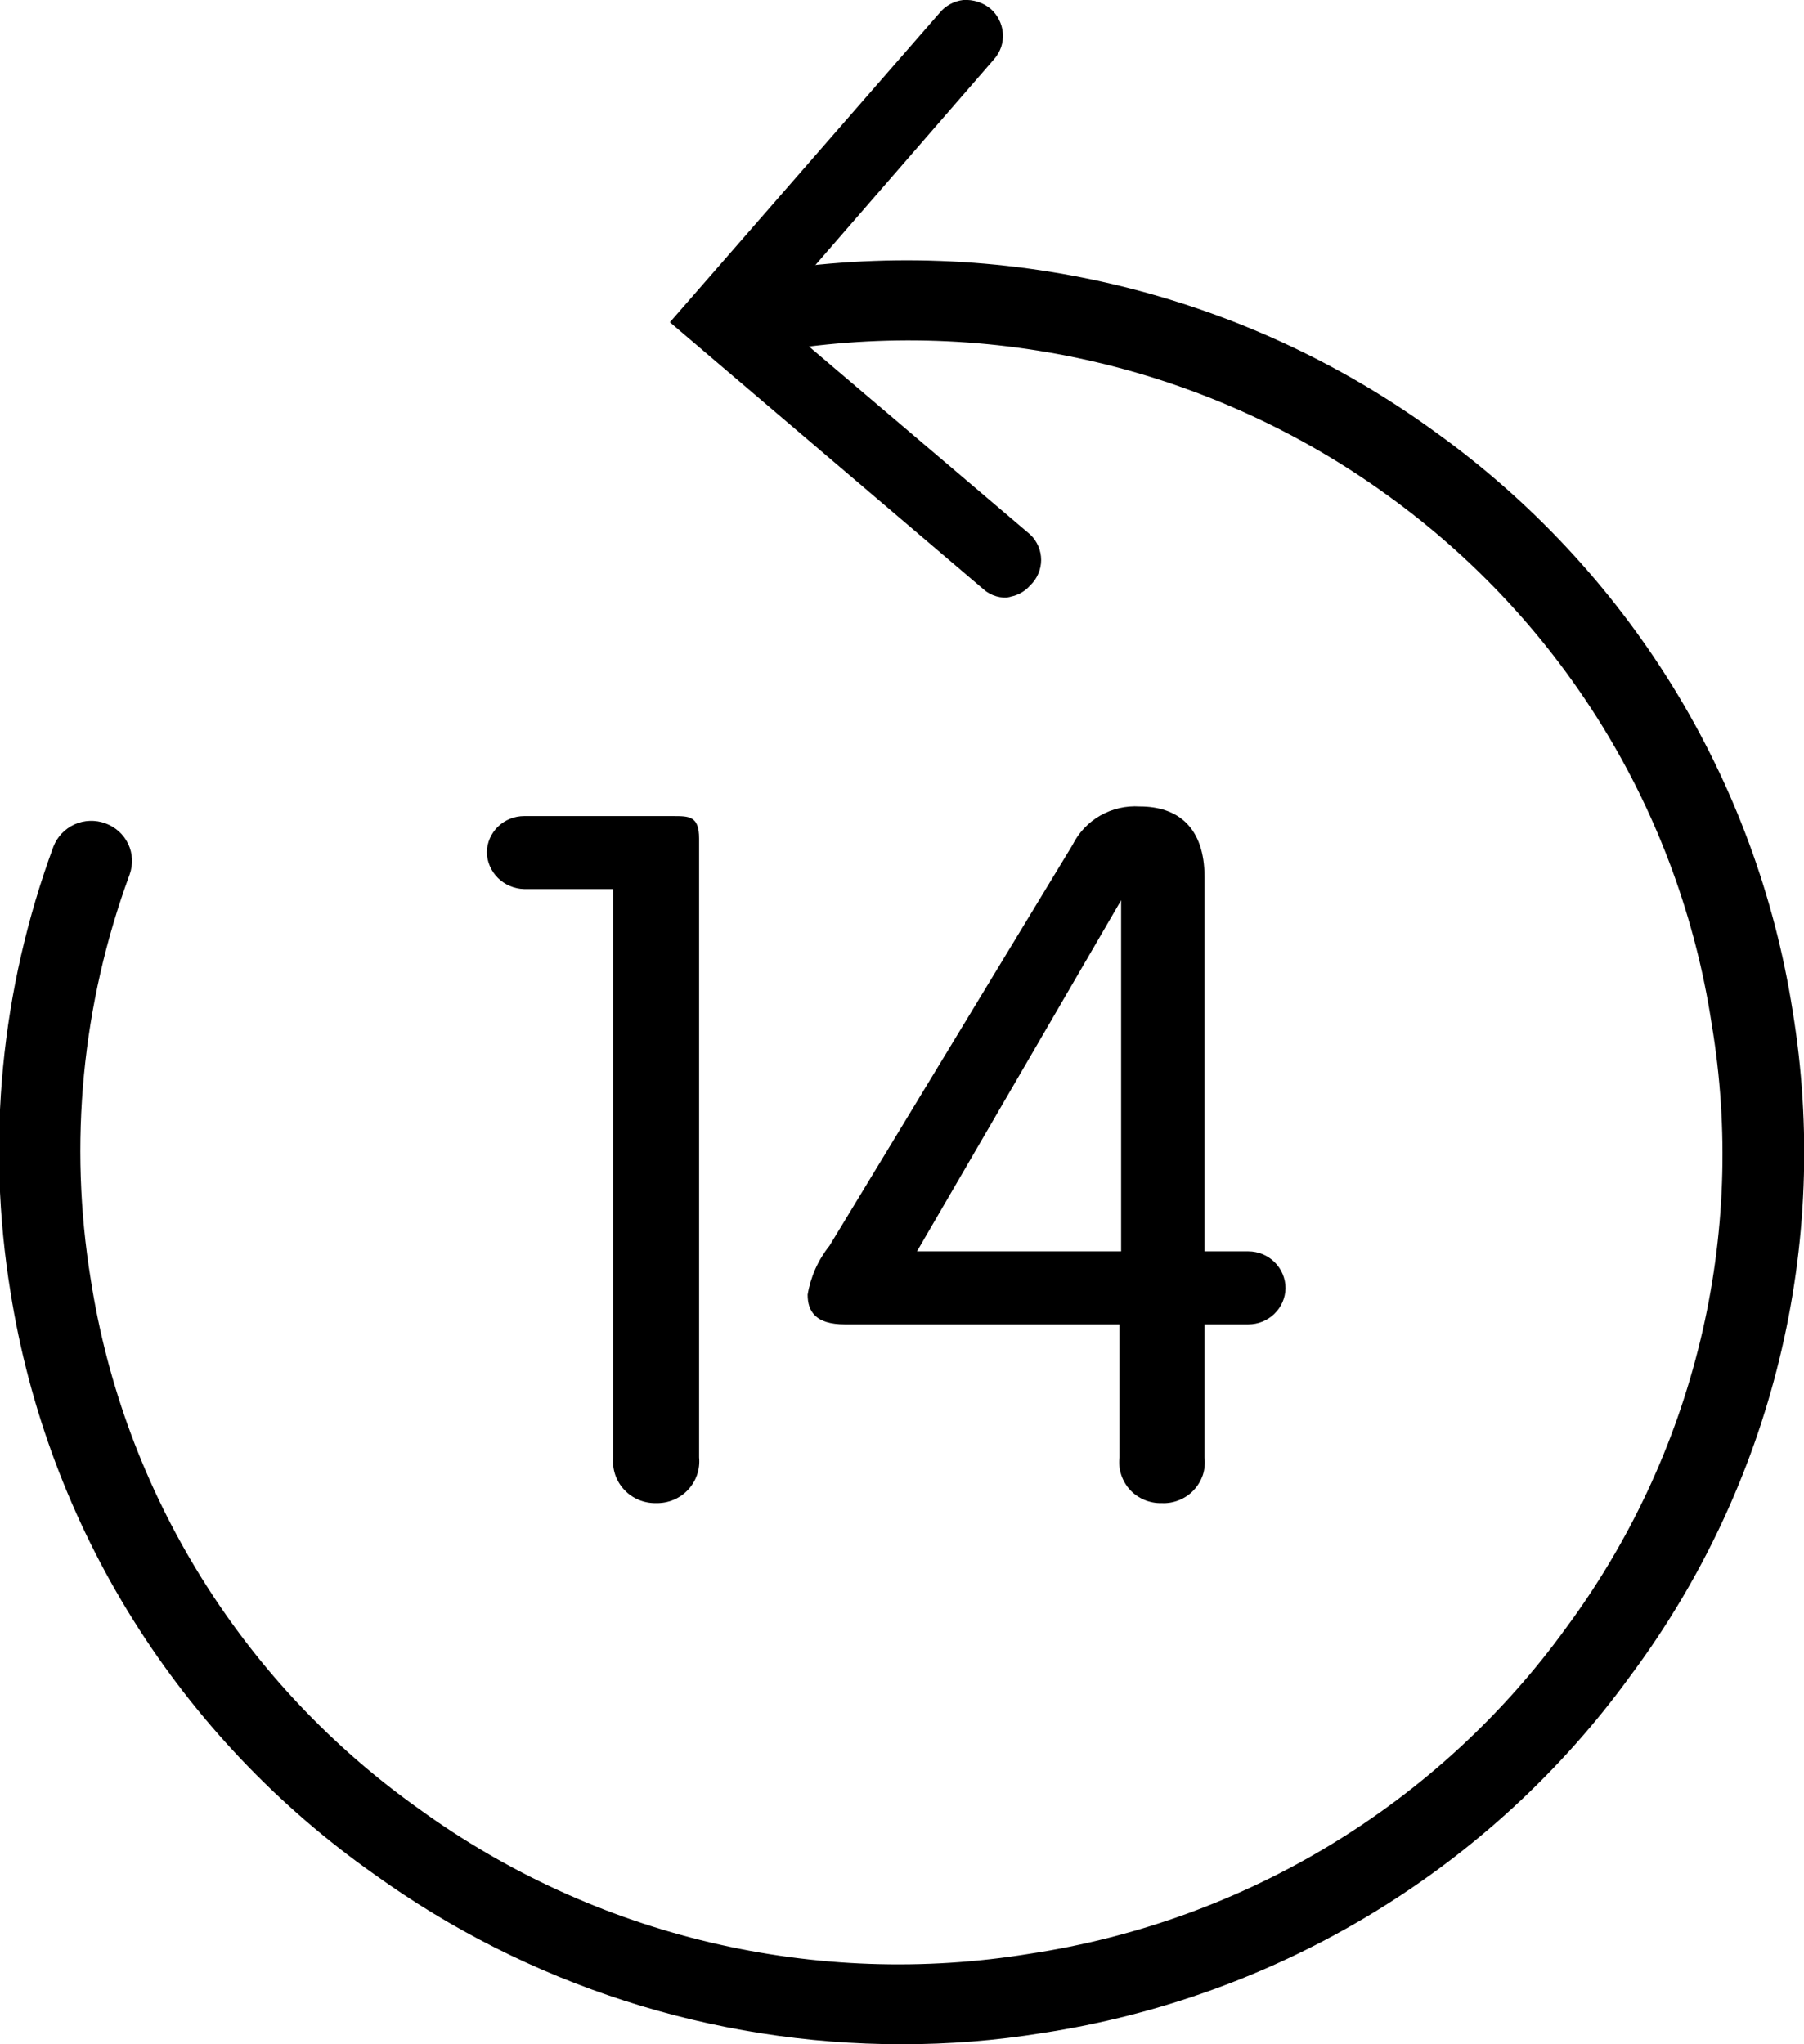 <svg width="30" height="34" viewBox="0 0 30 34" fill="none" xmlns="http://www.w3.org/2000/svg">
<g clip-path="url(#clip0)">
<path d="M14.993 34C11.842 34 8.771 33.01 6.224 31.173C4.615 30.04 3.251 28.6 2.212 26.938C1.173 25.275 0.481 23.424 0.175 21.493C-0.232 19.003 0.014 16.45 0.889 14.08C0.953 13.916 1.079 13.784 1.24 13.711C1.401 13.639 1.585 13.633 1.751 13.693C1.919 13.754 2.056 13.877 2.132 14.037C2.208 14.197 2.216 14.38 2.155 14.547C1.363 16.7 1.14 19.018 1.509 21.28C1.781 23.036 2.406 24.72 3.345 26.233C4.284 27.747 5.519 29.059 6.978 30.093C8.425 31.142 10.068 31.895 11.812 32.307C13.556 32.719 15.366 32.783 17.135 32.493C18.909 32.224 20.61 31.606 22.139 30.676C23.668 29.747 24.994 28.524 26.04 27.08C27.099 25.648 27.86 24.022 28.276 22.295C28.693 20.569 28.757 18.778 28.464 17.027C28.198 15.282 27.585 13.607 26.66 12.099C25.735 10.591 24.517 9.279 23.076 8.24C21.63 7.191 19.986 6.438 18.242 6.026C16.498 5.614 14.688 5.551 12.919 5.84C12.74 5.867 12.559 5.823 12.412 5.719C12.266 5.614 12.167 5.456 12.137 5.28C12.114 5.106 12.16 4.929 12.265 4.787C12.371 4.645 12.528 4.55 12.703 4.52C14.65 4.206 16.641 4.281 18.559 4.739C20.476 5.197 22.282 6.029 23.871 7.187C25.454 8.324 26.794 9.76 27.814 11.412C28.833 13.064 29.512 14.9 29.811 16.813C30.128 18.741 30.053 20.711 29.59 22.609C29.128 24.507 28.287 26.294 27.117 27.867C25.969 29.452 24.512 30.794 22.833 31.815C21.153 32.836 19.285 33.516 17.337 33.813C16.562 33.939 15.778 34.001 14.993 34Z" fill="black"/>
<path d="M16.812 9.933C16.73 9.946 16.647 9.941 16.568 9.918C16.488 9.895 16.415 9.855 16.354 9.8L11.14 5.36L15.626 0.213C15.723 0.095 15.864 0.018 16.017 3.80926e-05C16.183 -0.011 16.347 0.041 16.475 0.147C16.591 0.25 16.663 0.393 16.677 0.547C16.684 0.626 16.674 0.706 16.649 0.782C16.623 0.857 16.582 0.927 16.529 0.987L12.838 5.24L17.135 8.893C17.192 8.948 17.237 9.013 17.267 9.085C17.298 9.158 17.314 9.235 17.314 9.313C17.314 9.392 17.298 9.469 17.267 9.541C17.237 9.613 17.192 9.679 17.135 9.733C17.037 9.848 16.896 9.92 16.744 9.933H16.812Z" fill="black"/>
<path d="M10.197 14.787H8.716C8.553 14.783 8.397 14.717 8.281 14.603C8.166 14.489 8.099 14.335 8.096 14.173C8.099 14.013 8.167 13.86 8.282 13.748C8.398 13.636 8.554 13.573 8.716 13.573H11.194C11.464 13.573 11.626 13.573 11.626 13.947V24.24C11.635 24.338 11.624 24.436 11.592 24.529C11.56 24.622 11.509 24.707 11.441 24.779C11.374 24.851 11.292 24.908 11.2 24.946C11.109 24.984 11.011 25.002 10.912 25C10.812 25.002 10.714 24.984 10.623 24.946C10.531 24.908 10.449 24.851 10.382 24.779C10.314 24.707 10.263 24.622 10.231 24.529C10.2 24.436 10.188 24.338 10.197 24.24V14.787Z" fill="black"/>
<path d="M14.05 22.027C13.565 22.027 13.431 21.813 13.431 21.533C13.48 21.236 13.605 20.956 13.794 20.72L17.836 14.053C17.937 13.849 18.097 13.679 18.296 13.565C18.495 13.451 18.724 13.398 18.954 13.413C19.587 13.413 20.031 13.76 20.031 14.587V20.813H20.759C20.923 20.813 21.081 20.878 21.197 20.993C21.313 21.108 21.378 21.264 21.378 21.427C21.375 21.587 21.308 21.74 21.192 21.852C21.076 21.964 20.921 22.027 20.759 22.027H20.031V24.24C20.043 24.338 20.033 24.438 20.003 24.531C19.971 24.625 19.92 24.711 19.852 24.784C19.785 24.856 19.701 24.913 19.609 24.95C19.517 24.988 19.417 25.005 19.317 25C19.219 25.003 19.121 24.984 19.03 24.946C18.94 24.908 18.858 24.851 18.791 24.779C18.725 24.706 18.675 24.621 18.645 24.528C18.615 24.435 18.605 24.337 18.617 24.24V22.027H14.05ZM18.644 20.813V14.973L15.249 20.813H18.644Z" fill="black"/>
</g>
<defs>
<clipPath id="clip0">
<rect width="30" height="34" fill="white"/>
</clipPath>
</defs>
</svg>
